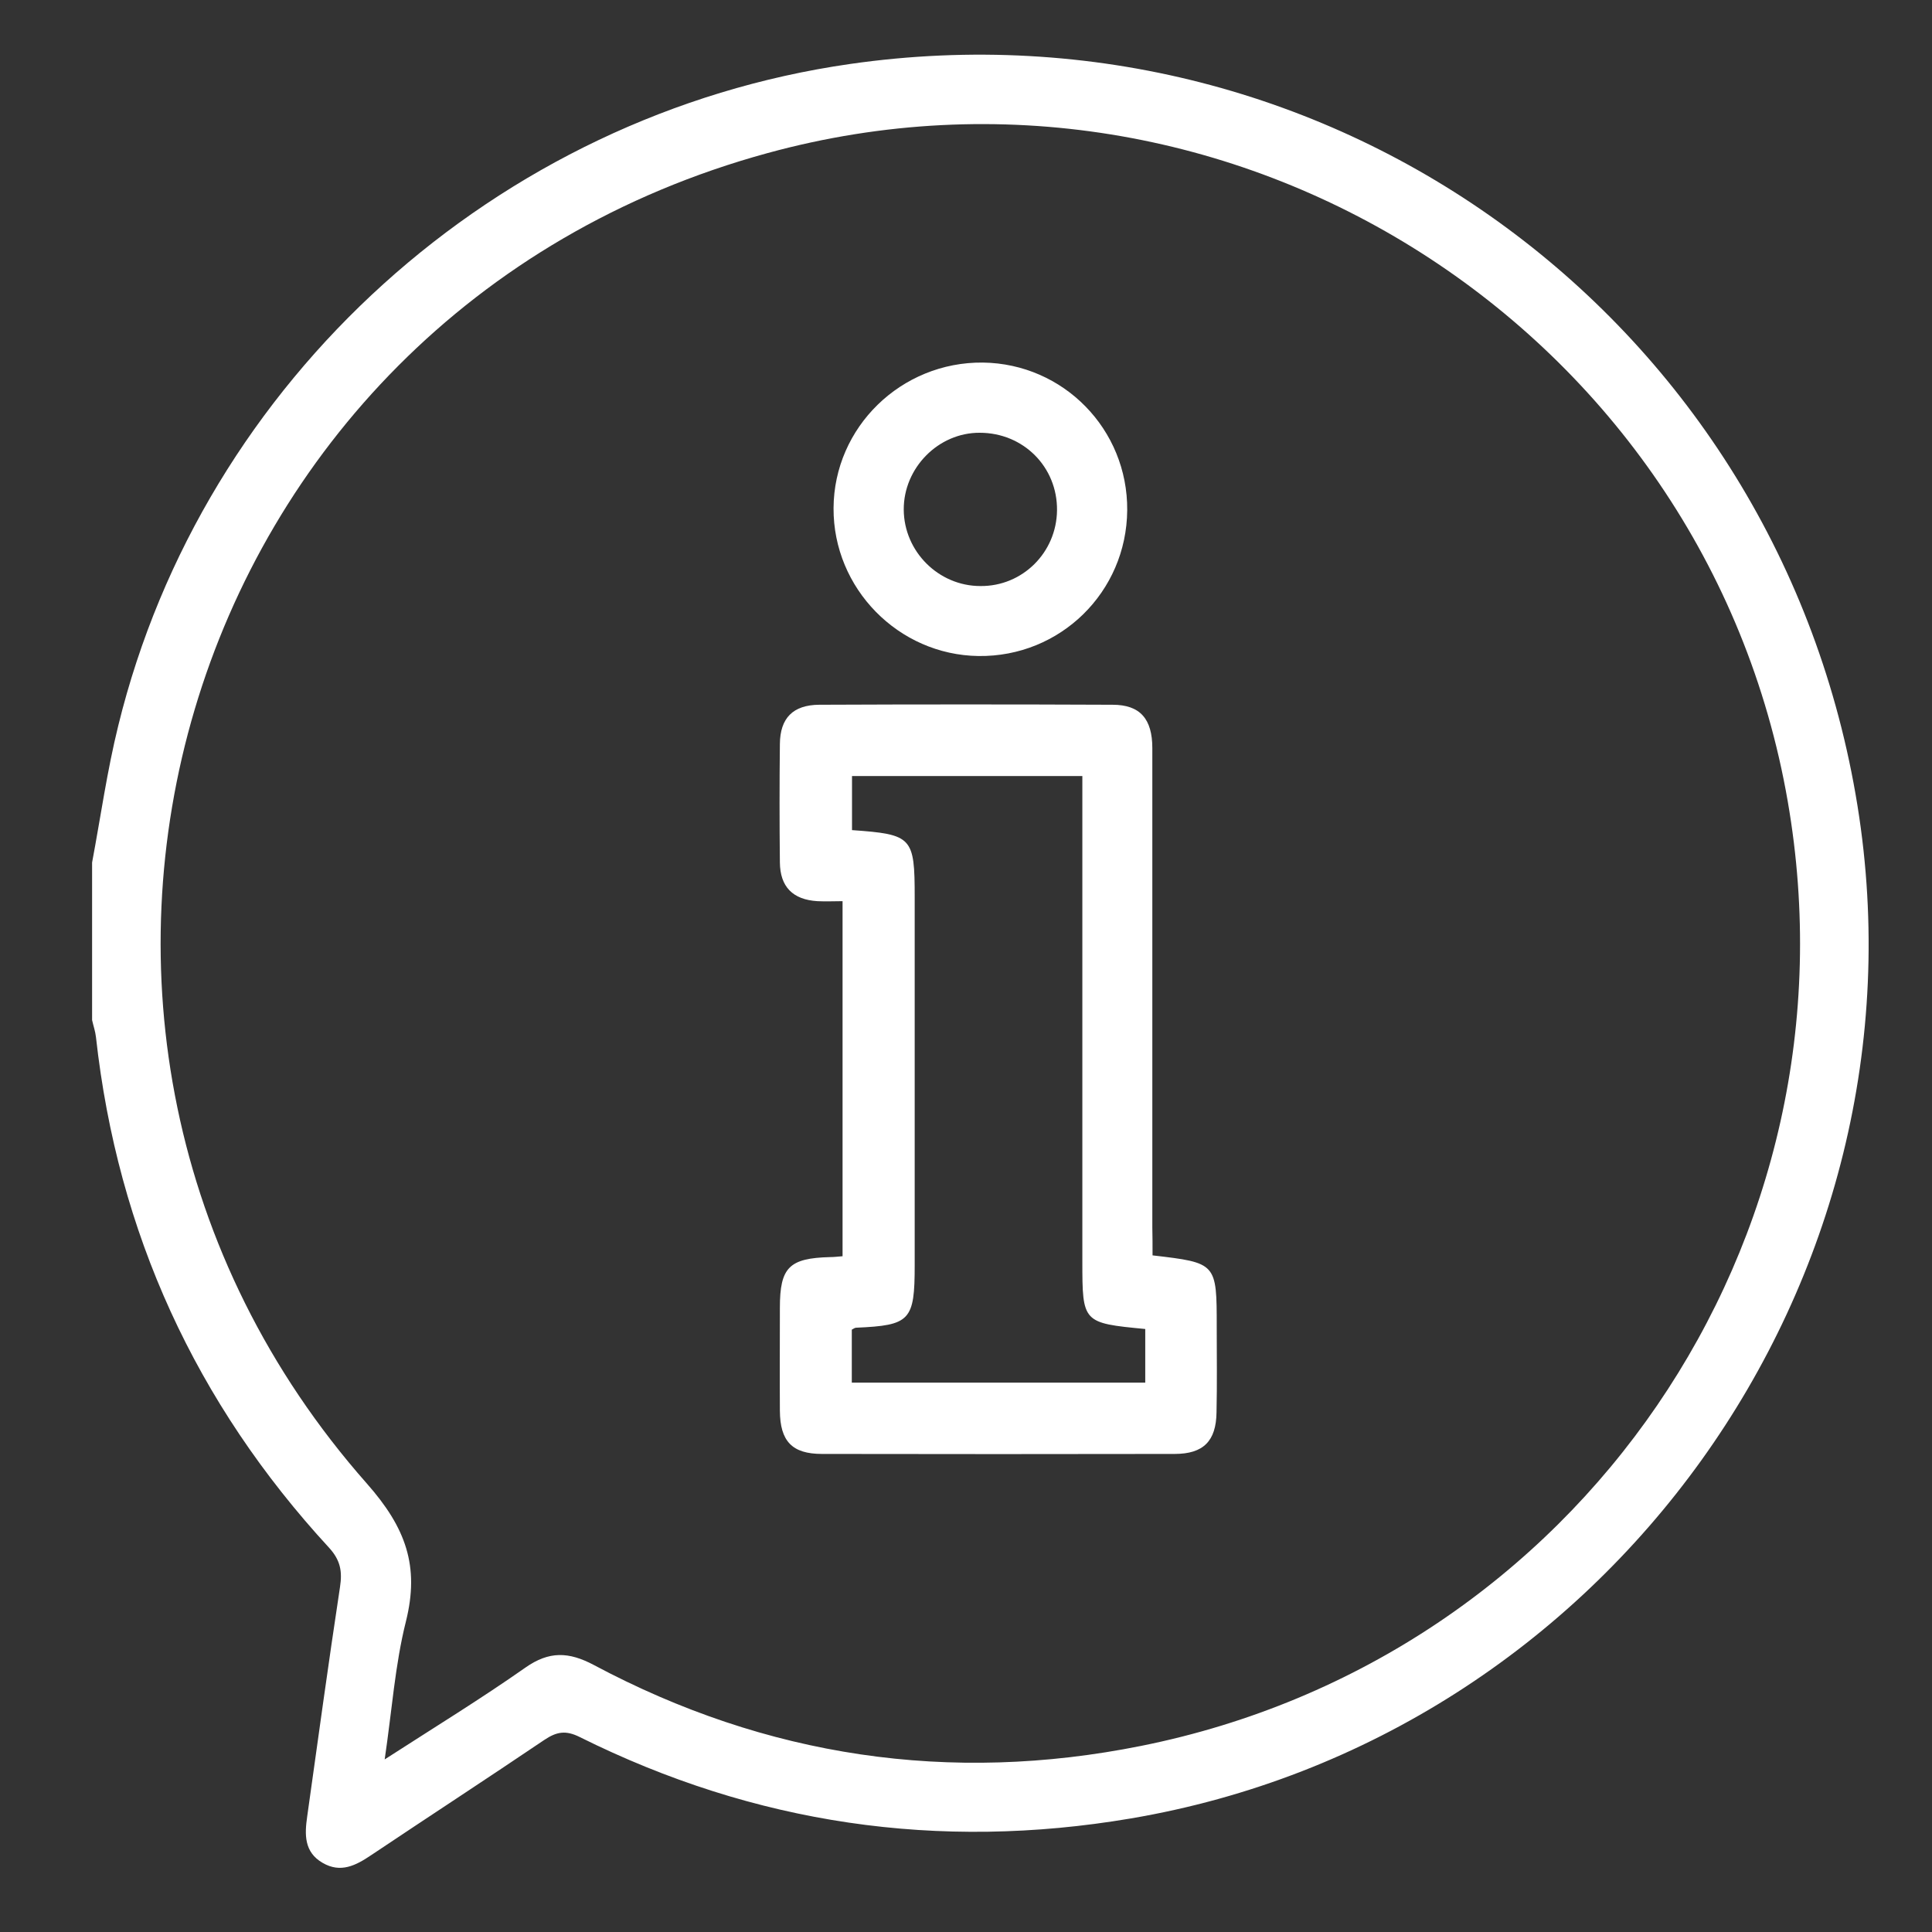 <?xml version="1.0" encoding="utf-8"?>
<!-- Generator: Adobe Illustrator 22.1.0, SVG Export Plug-In . SVG Version: 6.00 Build 0)  -->
<svg version="1.1" xmlns="http://www.w3.org/2000/svg" xmlns:xlink="http://www.w3.org/1999/xlink" x="0px" y="0px"
	 viewBox="0 0 900 900" style="enable-background:new 0 0 900 900;" xml:space="preserve">
<rect x="0" y="0" width="900" height="900" fill="#333333" stroke="none"/>
<style type="text/css">
	.st0{display:none;}
	.st1{display:inline;fill:#EDB61D;}
	.st2{fill:#FFFFFF;}
</style>
<g id="Calque_2" class="st0">
	<rect x="-84" y="-106" class="st1" width="1142" height="1182"/>
</g>
<g id="Calque_1">
	<path class="st2" d="M42.9,401.8c4-21.3,7-42.8,12.2-63.8C94.6,176.8,231.4,53.4,396,29.8C621.6-2.6,829,150.1,865.3,375.4
		C901,597,748.5,809.5,526.8,847.1c-89.7,15.2-175.3,2.6-256.7-37.9c-6.6-3.3-10.8-2.5-16.5,1.3c-26.8,18.1-53.8,35.7-80.7,53.7
		c-7.1,4.8-14.2,8.5-22.6,3.6c-8.7-5-8.4-13.3-7.2-21.6c5-35.7,9.9-71.4,15.3-107c1.1-7.2,0.2-12.4-5.1-18.2
		C91.2,653.6,54.8,574.3,44.7,483.1c-0.3-2.7-1.2-5.2-1.8-7.9C42.9,450.8,42.9,426.3,42.9,401.8z M179.2,819.6
		c23.1-14.9,44.8-28.2,65.6-42.8c11-7.7,20.1-7.4,31.8-1.2c80.4,42.9,165.9,55.6,255,37.7c203.9-40.9,336.7-235.5,301.2-440
		c-38.1-219.8-259.2-361.1-475.2-302C81,146.9-15.3,480.2,170.9,691.1c18.2,20.6,24.6,38.5,18.2,64.2
		C184,775.6,182.6,796.7,179.2,819.6z"/>
	<path class="st2" d="M536.9,584.8c29.9,3.5,29.9,3.5,29.9,33.4c0,13.3,0.2,26.5-0.1,39.8c-0.2,13.3-6.1,19.3-19.5,19.3
		c-54.8,0.1-109.5,0.1-164.3,0c-13.9,0-19.5-5.9-19.6-20.1c-0.1-16,0-32,0-48c0-18.8,4.3-23.1,23.4-23.6c1.7,0,3.4-0.2,5.8-0.4
		c0-54.8,0-109.3,0-165.4c-3.9,0-7.8,0.2-11.7,0c-11.5-0.7-17.4-6.7-17.5-18.1c-0.2-18.4-0.2-36.7,0-55.1
		c0.1-12.1,6.1-18.2,18.3-18.3c45.6-0.2,91.1-0.2,136.7,0c12.8,0,18.5,6.6,18.5,20.2c0,74.5,0,149,0,223.4
		C536.9,576,536.9,580.1,536.9,584.8z M533.5,619.1c-29.2-2.8-29.3-2.9-29.3-31.6c0-71.4,0-142.9,0-214.3c0-3.9,0-7.8,0-11.7
		c-36.8,0-72,0-107.3,0c0,8.8,0,17.1,0,25.2c28.1,2,29.2,3.2,29.2,31.3c0,57.1,0,114.3,0,171.4c0,25.8-2.1,28-27.3,29.1
		c-0.6,0-1.2,0.5-2,0.9c0,8.2,0,16.4,0,24.7c45.9,0,91,0,136.7,0C533.5,635.6,533.5,627.6,533.5,619.1z"/>
	<path class="st2" d="M525.1,237.7c-0.3,38.1-31.2,68.4-69.3,67.9c-37.3-0.5-67.7-31.5-67.5-68.9c0.2-37.7,31.5-68.2,69.6-67.8
		C495.4,169.4,525.4,200,525.1,237.7z M492.4,237.7c0.2-20.2-15.7-36.1-36-36.1c-19.3-0.1-35.5,16.4-35.4,35.8
		c0.1,19.5,16.2,35.6,35.7,35.6C476.3,273.2,492.2,257.4,492.4,237.7z"/>
</g>
</svg>
